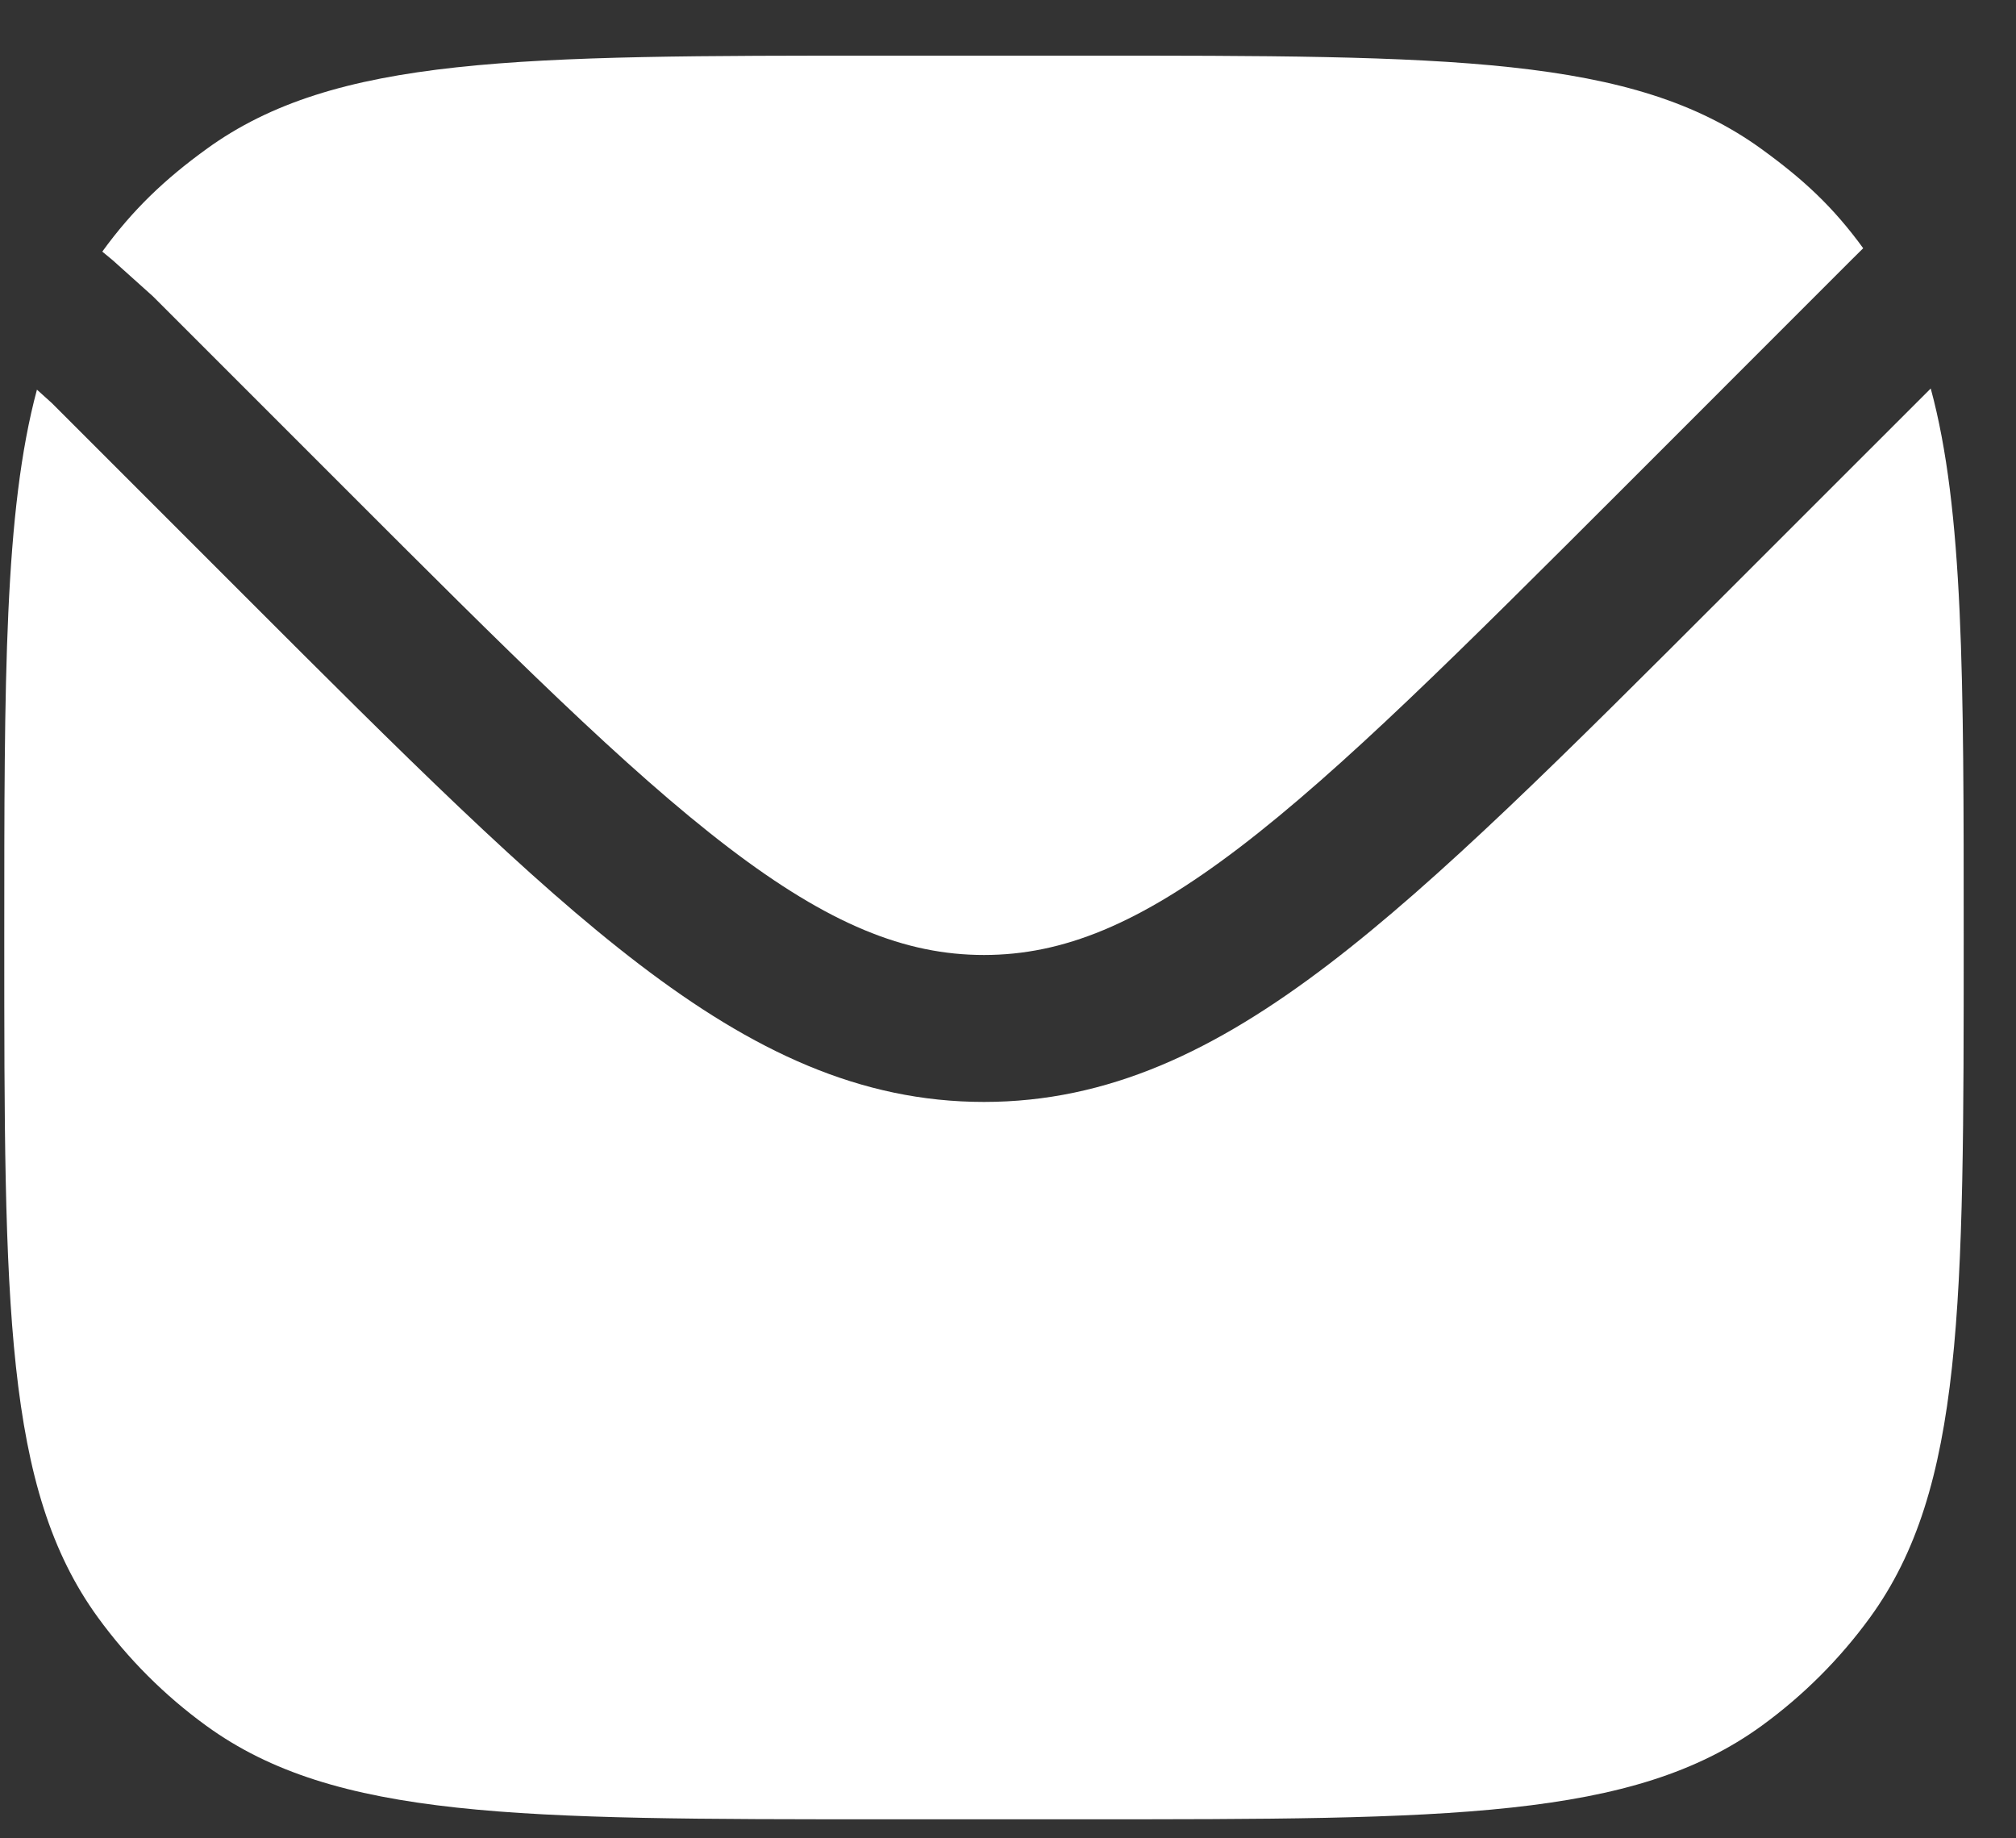 <?xml version="1.0" encoding="UTF-8"?> <svg xmlns="http://www.w3.org/2000/svg" width="34" height="31" viewBox="0 0 34 31" fill="none"><rect x="0" y="0" width="34" height="31" fill="#333333" stroke="none"/> <path d="M0.623 6.571C0.072 8.62 0.072 11.447 0.072 15.808C0.072 22.004 0.072 25.102 1.65 27.273C2.16 27.975 2.776 28.591 3.478 29.101C5.649 30.679 8.747 30.679 14.943 30.679H18.247C24.443 30.679 27.541 30.679 29.712 29.101C30.413 28.591 31.03 27.975 31.54 27.273C33.118 25.102 33.118 22.004 33.118 15.808C33.118 11.432 33.118 8.601 32.562 6.551L29.087 10.025C26.39 12.722 24.277 14.836 22.406 16.263C20.491 17.724 18.686 18.582 16.595 18.582C14.504 18.582 12.698 17.724 10.784 16.263C8.913 14.836 6.799 12.722 4.102 10.025L0.872 6.795L0.623 6.571Z" fill="white"></path> <path d="M1.725 4.243L1.904 4.391L2.577 4.995L5.788 8.206C8.566 10.984 10.564 12.978 12.287 14.293C13.981 15.585 15.264 16.104 16.595 16.104C17.926 16.104 19.208 15.585 20.903 14.293C22.626 12.978 24.623 10.984 27.402 8.206L31.215 4.392L31.423 4.186C30.913 3.485 30.413 3.025 29.712 2.516C27.541 0.938 24.443 0.938 18.247 0.938H14.943C8.747 0.938 5.649 0.938 3.478 2.516C2.776 3.025 2.234 3.541 1.725 4.243Z" fill="white"></path> </svg> 
